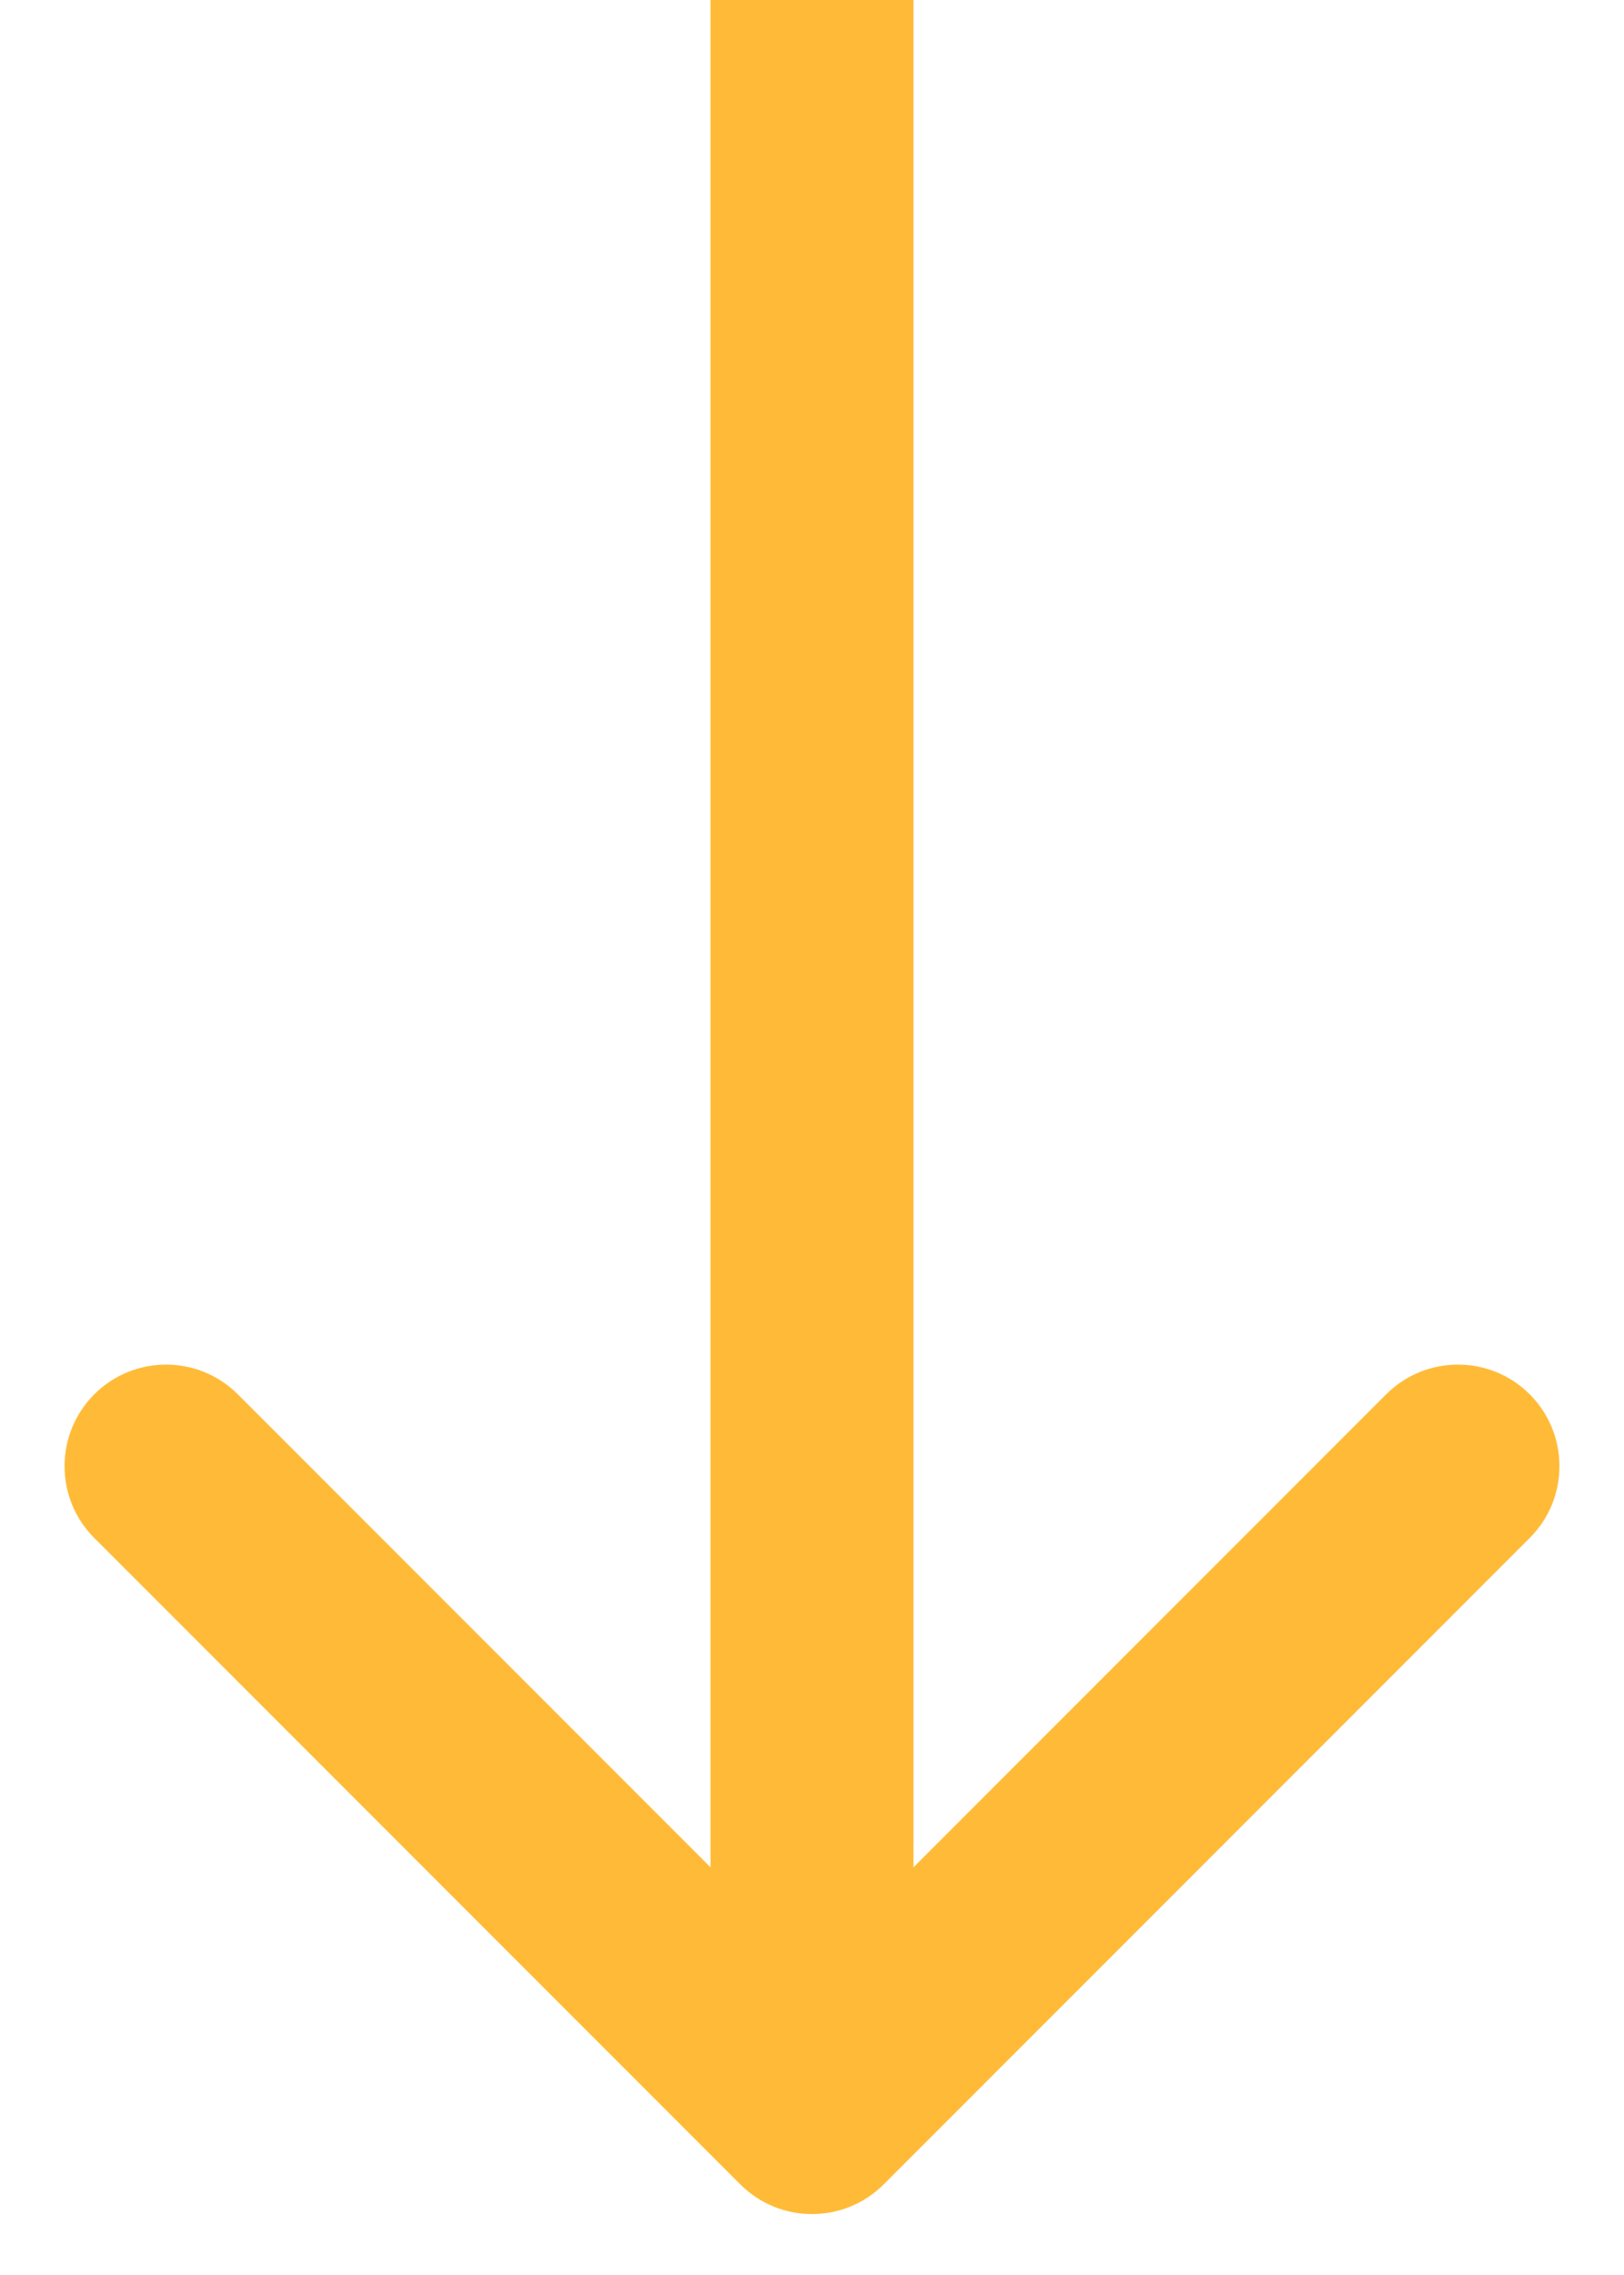 <svg width="20" height="28" viewBox="0 0 20 28" fill="none" xmlns="http://www.w3.org/2000/svg">
<path d="M9.116 26.884C9.604 27.372 10.396 27.372 10.884 26.884L18.839 18.929C19.327 18.441 19.327 17.649 18.839 17.161C18.351 16.673 17.559 16.673 17.071 17.161L10 24.232L2.929 17.161C2.441 16.673 1.649 16.673 1.161 17.161C0.673 17.649 0.673 18.441 1.161 18.929L9.116 26.884ZM8.75 0L8.75 26H11.25L11.25 0L8.75 0Z" fill="#FFBB38"/>
</svg>

